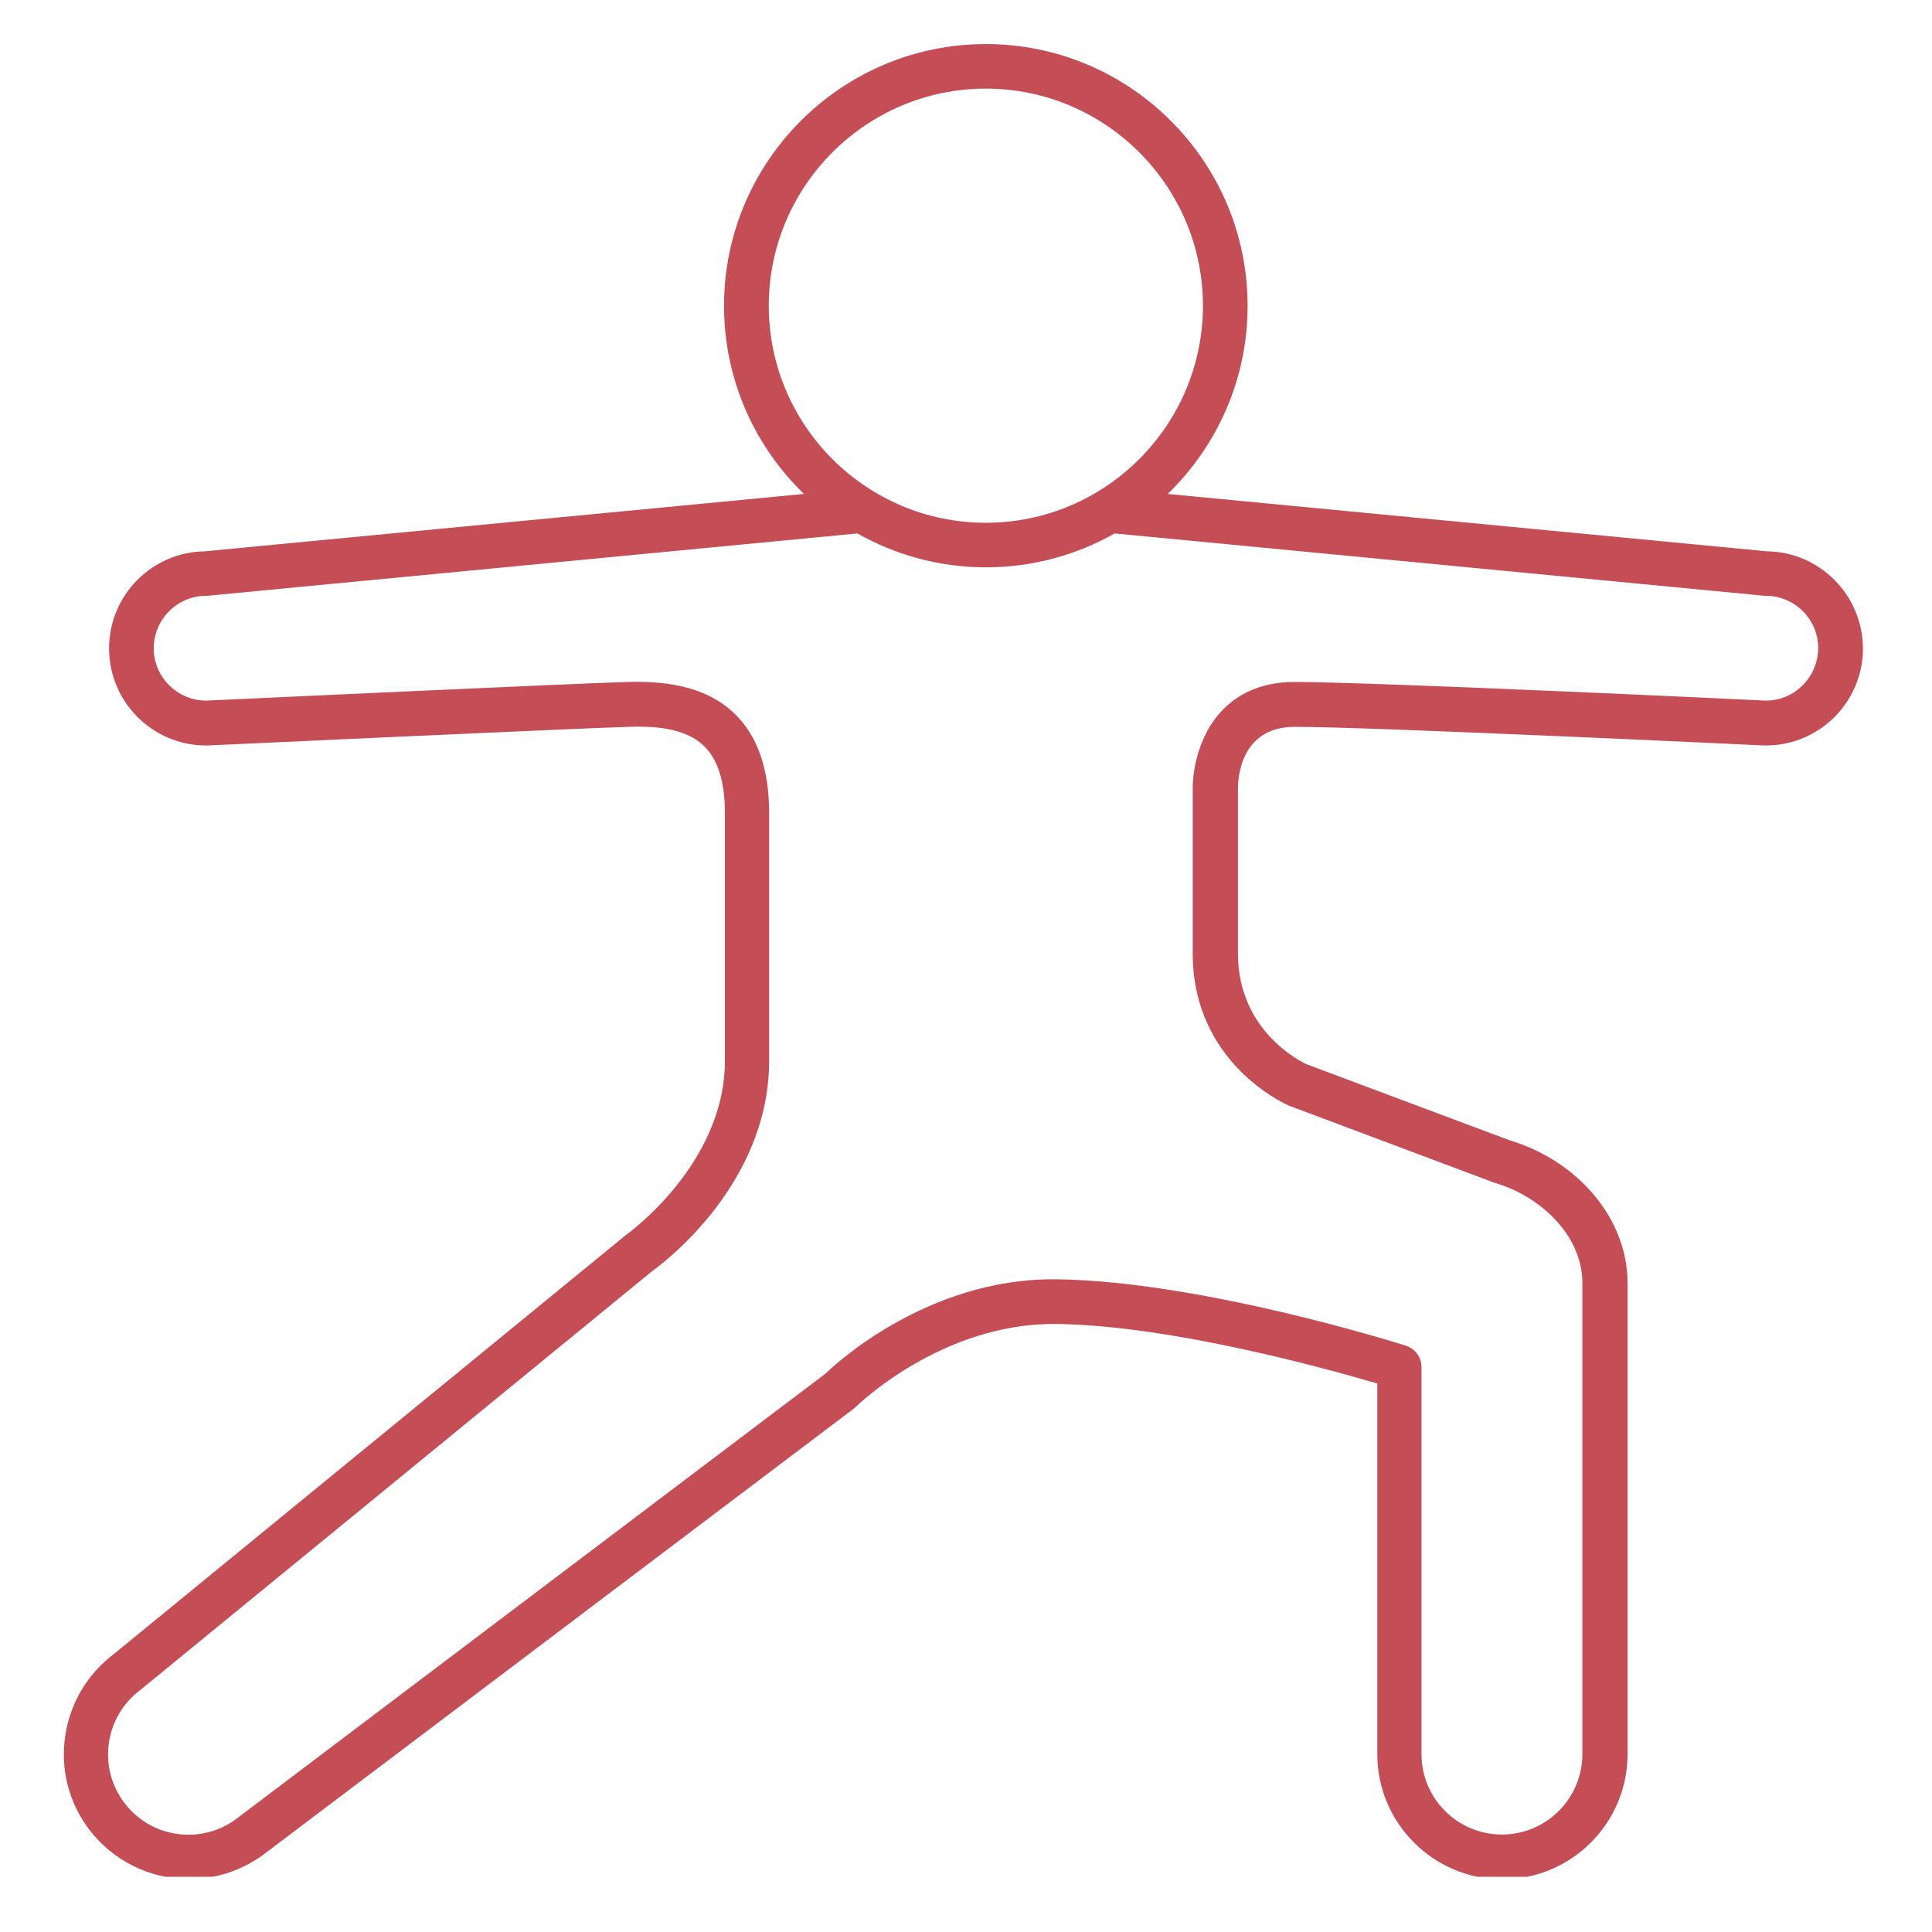 <svg xmlns="http://www.w3.org/2000/svg" xmlns:xlink="http://www.w3.org/1999/xlink" width="150" viewBox="0 0 112.5 112.5" height="150" preserveAspectRatio="xMidYMid meet"><defs><clipPath id="6a50d037cd"><path d="M 3.512 2.512 L 108.797 2.512 L 108.797 109.285 L 3.512 109.285 Z M 3.512 2.512 " clip-rule="nonzero"></path></clipPath></defs><g clip-path="url(#6a50d037cd)"><path fill="#c54d56" d="M 102.875 32.102 L 67.996 28.762 C 70.863 25.98 72.648 22.105 72.648 17.809 C 72.648 9.406 65.809 2.566 57.406 2.566 C 49 2.566 42.16 9.406 42.16 17.809 C 42.16 22.105 43.949 25.992 46.816 28.762 L 11.938 32.102 C 8.848 32.141 6.352 34.656 6.352 37.758 C 6.352 40.875 8.887 43.41 12.004 43.41 C 12.023 43.41 12.043 43.41 12.062 43.41 C 12.277 43.402 33.621 42.41 36.586 42.324 C 38.062 42.273 39.887 42.363 40.996 43.441 C 41.801 44.219 42.211 45.527 42.211 47.316 L 42.211 61.84 C 42.172 67.816 36.535 71.848 36.488 71.887 C 36.461 71.906 36.441 71.926 36.41 71.945 L 6.621 96.32 C 5.078 97.488 4.078 99.18 3.797 101.094 C 3.512 103.016 4 104.941 5.164 106.492 C 6.535 108.332 8.723 109.418 11.004 109.418 C 12.586 109.418 14.094 108.914 15.367 107.973 L 49.723 82.02 C 49.77 81.98 49.809 81.941 49.855 81.902 C 49.906 81.855 54.762 77.094 61.352 77.094 C 61.41 77.094 61.477 77.094 61.535 77.094 C 68.238 77.184 77.324 79.719 80.199 80.562 L 80.199 102.141 C 80.199 106.152 83.465 109.43 87.484 109.43 C 91.496 109.43 94.773 106.164 94.773 102.141 L 94.773 74.703 C 94.773 71.023 91.945 67.613 87.902 66.398 L 76.098 61.977 C 75.73 61.812 72.086 60.016 72.086 55.527 L 72.086 45.84 C 72.098 45.258 72.27 42.324 75.391 42.324 C 79.926 42.324 102.535 43.402 102.77 43.41 C 102.789 43.41 102.809 43.41 102.824 43.41 C 105.945 43.41 108.48 40.875 108.48 37.758 C 108.461 34.656 105.965 32.133 102.875 32.102 Z M 44.766 17.801 C 44.766 10.836 50.441 5.16 57.406 5.16 C 64.371 5.16 70.047 10.836 70.047 17.801 C 70.047 24.766 64.371 30.441 57.406 30.441 C 50.441 30.441 44.766 24.777 44.766 17.801 Z M 102.836 40.797 C 101.504 40.73 79.926 39.711 75.371 39.711 C 73.68 39.711 72.301 40.242 71.25 41.281 C 69.5 43.043 69.453 45.547 69.453 45.828 L 69.453 55.527 C 69.453 61.91 74.836 64.281 75.059 64.387 C 75.078 64.398 75.098 64.406 75.117 64.406 L 87.008 68.867 C 87.039 68.875 87.066 68.887 87.098 68.895 C 89.602 69.633 92.141 71.867 92.141 74.715 L 92.141 102.141 C 92.141 104.727 90.039 106.824 87.457 106.824 C 84.871 106.824 82.773 104.727 82.773 102.141 L 82.773 79.602 C 82.773 79.039 82.402 78.531 81.859 78.359 C 81.375 78.203 69.949 74.609 61.535 74.492 C 61.457 74.492 61.391 74.492 61.312 74.492 C 54.035 74.492 48.738 79.328 48.051 80 L 13.773 105.902 C 12.957 106.512 11.996 106.836 10.977 106.836 C 9.48 106.836 8.117 106.145 7.227 104.961 C 6.477 103.957 6.164 102.723 6.34 101.492 C 6.516 100.258 7.168 99.16 8.168 98.41 C 8.188 98.402 8.195 98.391 8.215 98.371 L 37.992 74.004 C 38.637 73.547 44.738 68.973 44.785 61.859 L 44.785 47.316 C 44.785 44.789 44.113 42.855 42.785 41.566 C 40.949 39.785 38.316 39.66 36.477 39.711 C 33.555 39.797 13.238 40.738 11.977 40.797 C 10.305 40.777 8.953 39.418 8.953 37.746 C 8.953 36.066 10.324 34.695 12.004 34.695 C 12.043 34.695 12.094 34.695 12.133 34.688 L 49.926 31.062 C 52.141 32.316 54.695 33.035 57.414 33.035 C 60.137 33.035 62.691 32.316 64.906 31.062 L 102.699 34.688 C 102.738 34.688 102.777 34.695 102.824 34.695 C 104.508 34.695 105.875 36.066 105.875 37.746 C 105.855 39.426 104.508 40.789 102.836 40.797 Z M 102.836 40.797 " fill-opacity="1" fill-rule="nonzero"></path></g></svg>